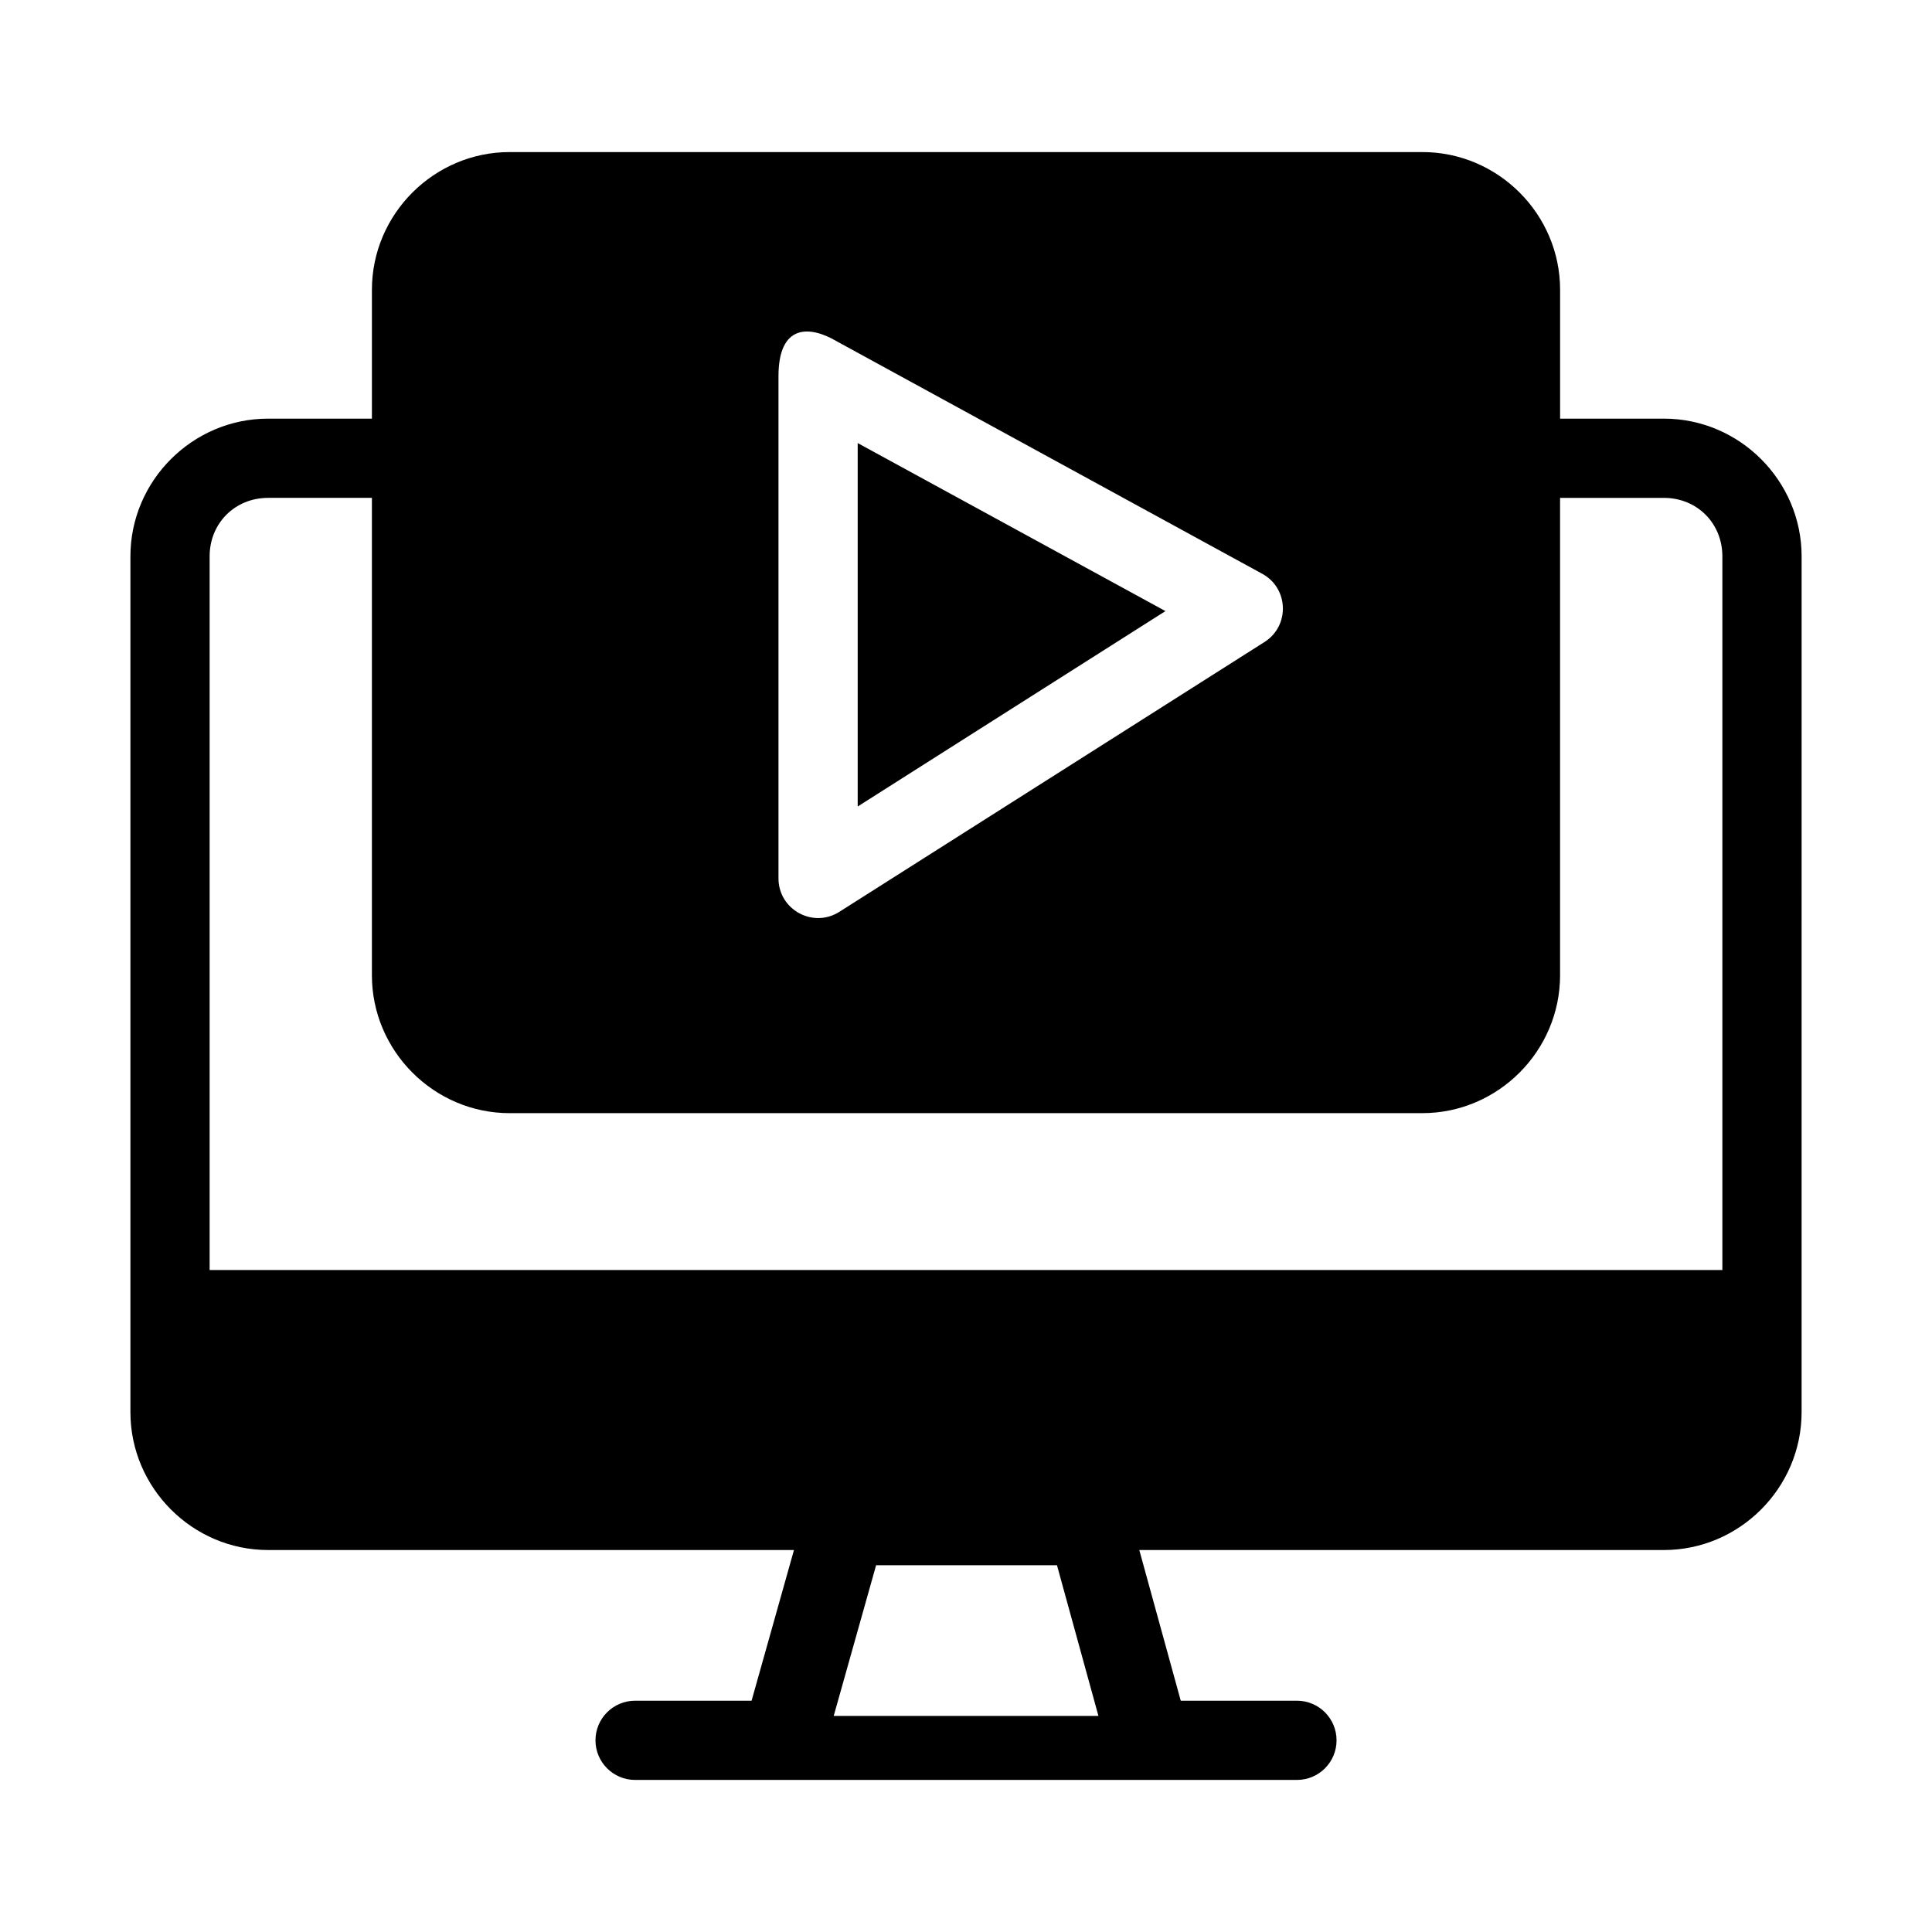 <?xml version="1.0" encoding="UTF-8"?>
<!-- Uploaded to: SVG Repo, www.svgrepo.com, Generator: SVG Repo Mixer Tools -->
<svg fill="#000000" width="800px" height="800px" version="1.1" viewBox="144 144 512 512" xmlns="http://www.w3.org/2000/svg">
 <g>
  <path d="m279.05 184.3c-20.039 0-36.488 16.449-36.488 36.488v34.156h-27.512c-20.035 0-36.488 16.457-36.488 36.488v226.81c0 20.035 16.434 36.531 36.488 36.531h139.36l-11.234 39.934h-30.871c-5.797 0-10.496 4.699-10.496 10.496s4.699 10.496 10.496 10.496h175.4c5.797 0 10.496-4.699 10.496-10.496s-4.699-10.496-10.496-10.496h-30.793l-10.988-39.934h139.03c20.055 0 36.488-16.496 36.488-36.531l0.004-226.81c0-20.035-16.457-36.488-36.488-36.488h-27.516v-34.156c0-20.043-16.449-36.488-36.488-36.488zm86.758 50.184 112.71 61.582c7.019 3.84 7.336 13.805 0.574 18.082l-112.67 71.504c-6.988 4.422-16.105-0.59-16.117-8.855v-133.09c0-13.777 8.152-13.578 15.5-9.227zm-150.76 41.453h27.512v126.53c0 20.043 16.449 36.531 36.488 36.531l241.9-0.004c20.039 0 36.488-16.488 36.488-36.531v-126.52h27.512c8.781 0 15.496 6.719 15.496 15.496v189.13h-400.89v-189.13c0-8.781 6.719-15.496 15.496-15.496zm161.13 282.86h47.93l10.988 39.934h-70.152z"/>
  <path d="m371.3 261.42 81.551 44.527-81.551 51.781z"/>
 </g>
</svg>